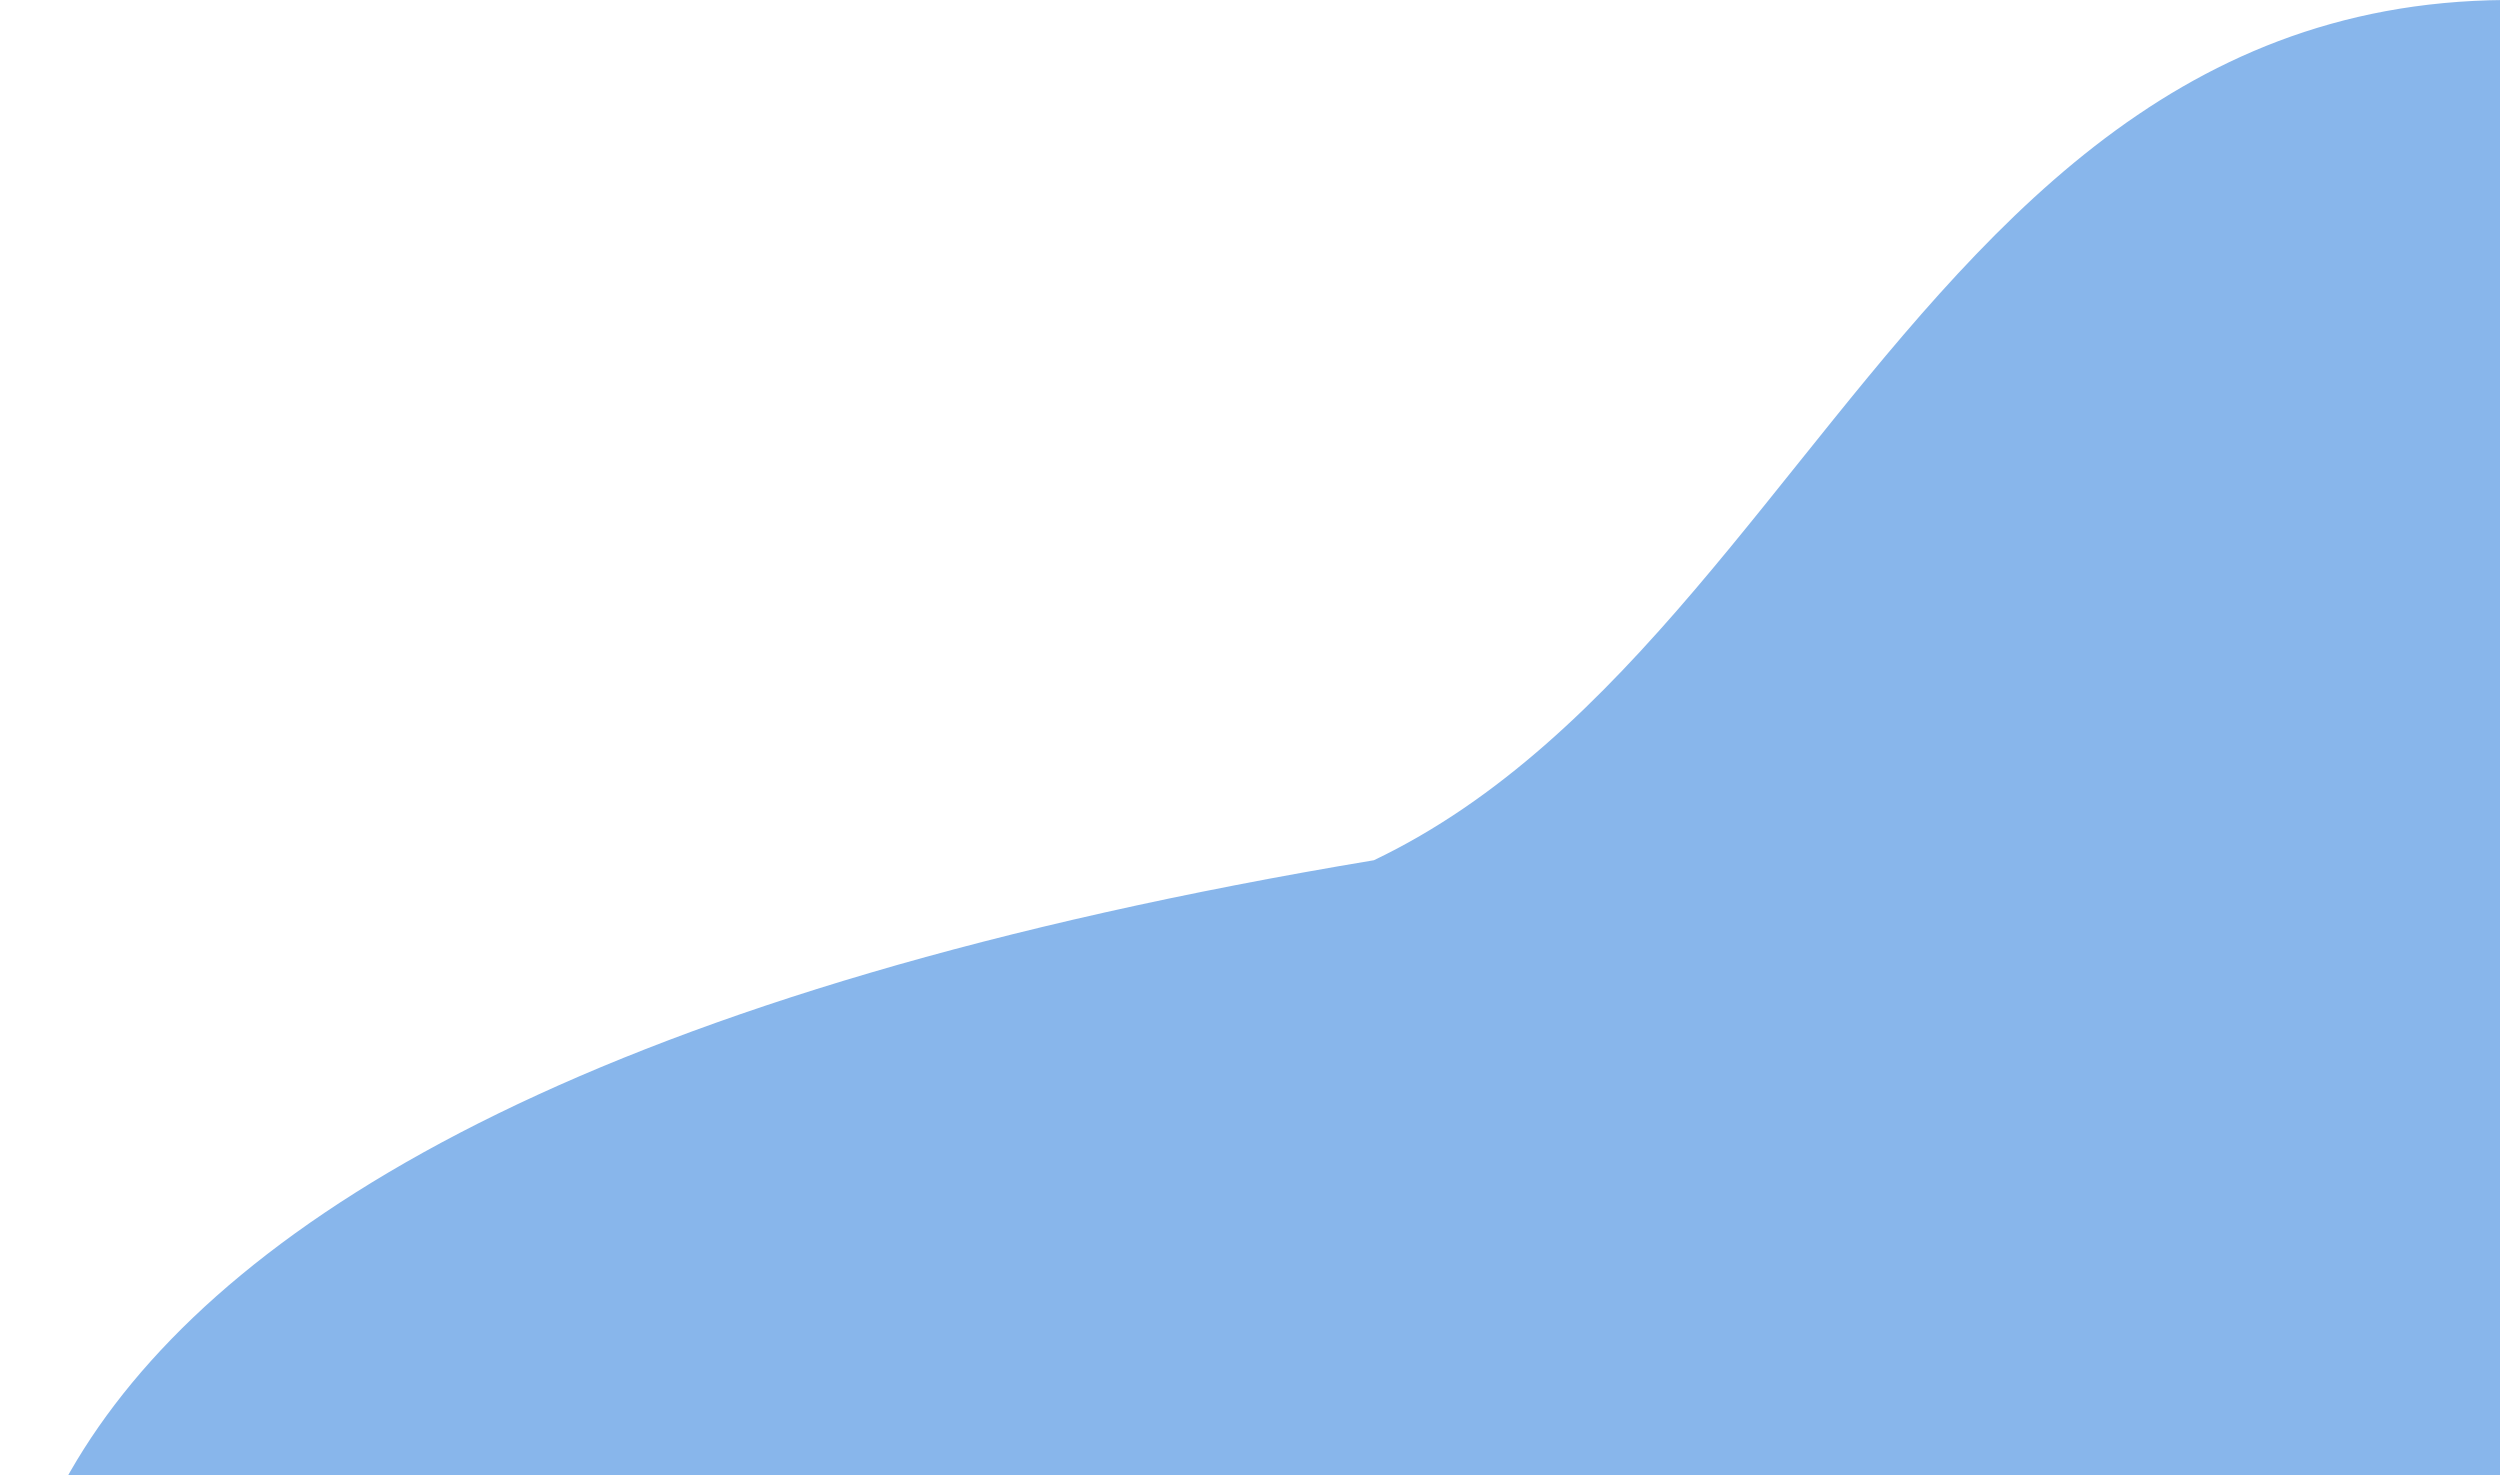 <svg width="405" height="239" viewBox="0 0 405 239" fill="none" xmlns="http://www.w3.org/2000/svg">
<path d="M222.569 139.359C-25.663 180.739 -19.576 284.592 21.795 342.604C75.338 417.576 164.161 373.842 201.88 342.604C255.42 289.05 325.995 284.182 381.968 284.182C627.763 284.182 548.667 42.209 464.711 11.57C320.641 -41.006 304.092 100.418 222.569 139.359Z" fill="#88B6EB"/>
</svg>
